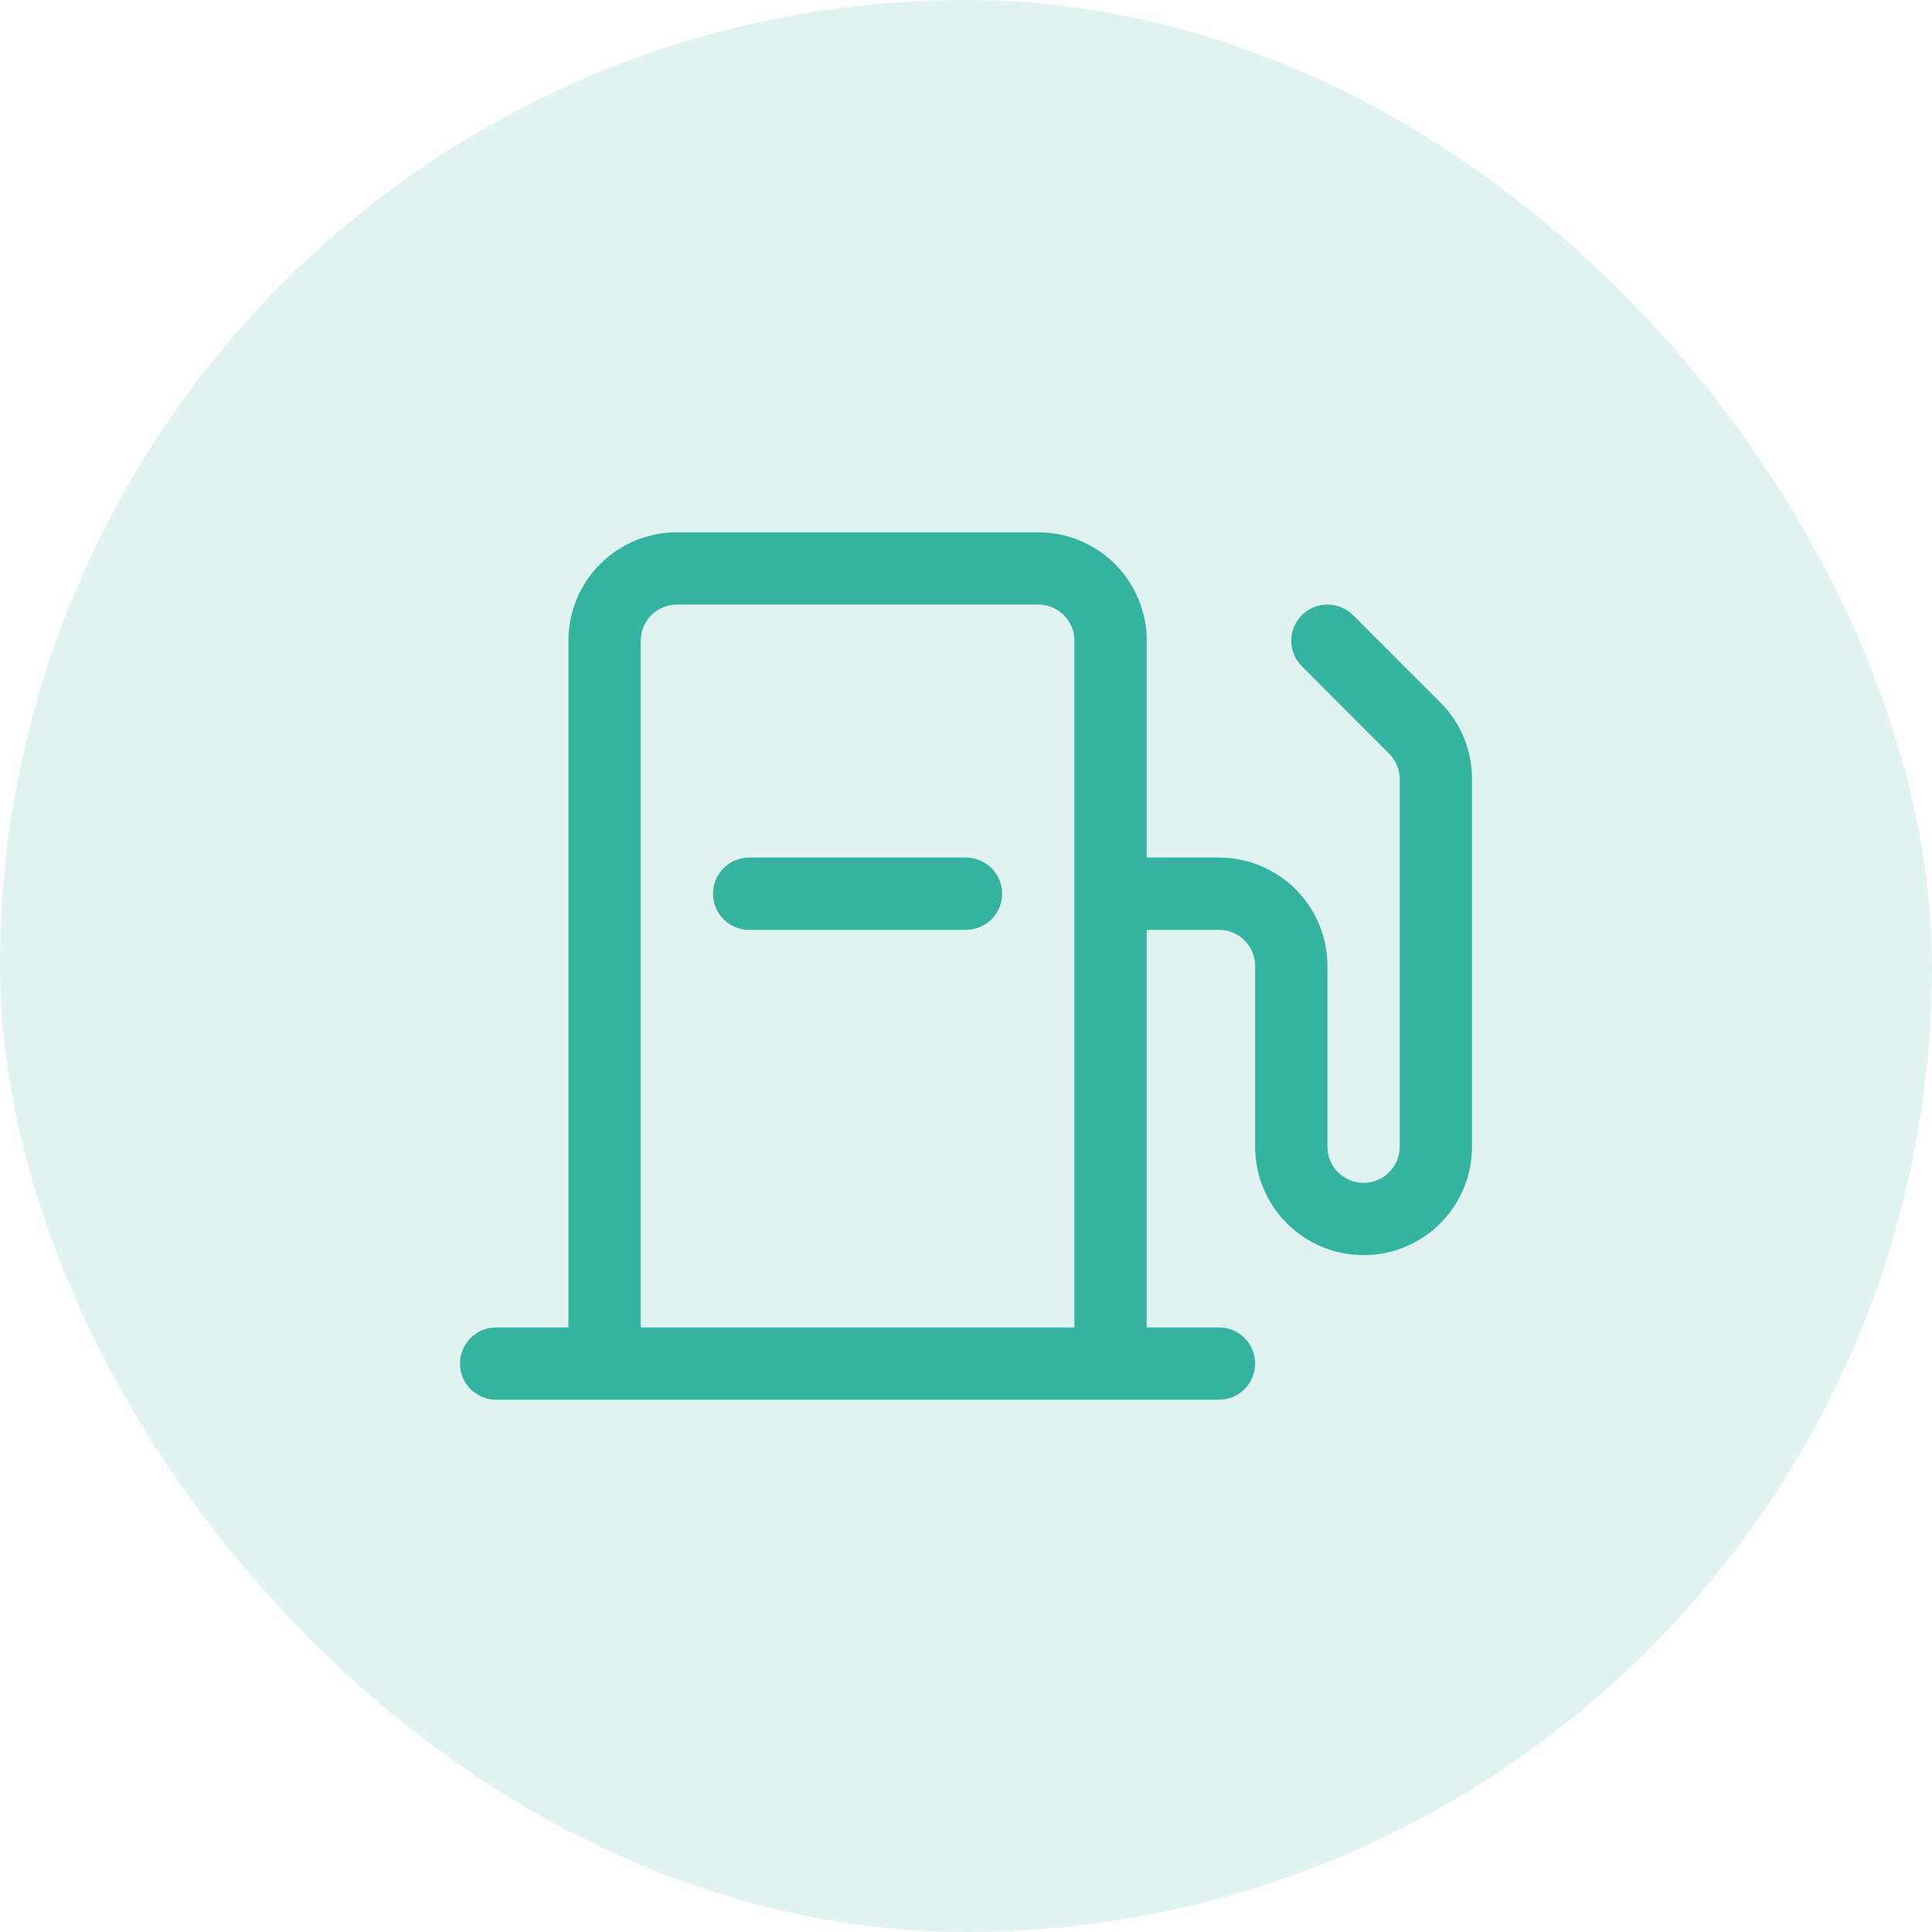 <svg width="49" height="49" viewBox="0 0 49 49" fill="none" xmlns="http://www.w3.org/2000/svg">
<rect width="49" height="49" rx="24.5" fill="#34B3A0" fill-opacity="0.15"/>
<path d="M36.531 17.815L34.315 15.601C34.143 15.43 33.91 15.333 33.667 15.333C33.423 15.333 33.19 15.43 33.018 15.601C32.846 15.774 32.749 16.007 32.749 16.25C32.749 16.493 32.846 16.727 33.018 16.898L35.232 19.115C35.403 19.286 35.499 19.518 35.5 19.76V29.083C35.5 29.326 35.403 29.56 35.231 29.732C35.06 29.903 34.826 30 34.583 30C34.34 30 34.107 29.903 33.935 29.732C33.763 29.56 33.667 29.326 33.667 29.083V24.5C33.667 23.771 33.377 23.071 32.861 22.555C32.345 22.04 31.646 21.75 30.917 21.75H29.083V16.25C29.083 15.521 28.794 14.821 28.278 14.306C27.762 13.79 27.063 13.5 26.333 13.5H17.167C16.437 13.5 15.738 13.79 15.222 14.306C14.706 14.821 14.417 15.521 14.417 16.25V33.667H12.583C12.34 33.667 12.107 33.763 11.935 33.935C11.763 34.107 11.667 34.34 11.667 34.583C11.667 34.826 11.763 35.06 11.935 35.231C12.107 35.403 12.34 35.5 12.583 35.5H30.917C31.16 35.5 31.393 35.403 31.565 35.231C31.737 35.06 31.833 34.826 31.833 34.583C31.833 34.34 31.737 34.107 31.565 33.935C31.393 33.763 31.16 33.667 30.917 33.667H29.083V23.583H30.917C31.16 23.583 31.393 23.68 31.565 23.852C31.737 24.024 31.833 24.257 31.833 24.5V29.083C31.833 29.813 32.123 30.512 32.639 31.028C33.154 31.544 33.854 31.833 34.583 31.833C35.313 31.833 36.012 31.544 36.528 31.028C37.044 30.512 37.333 29.813 37.333 29.083V19.76C37.335 19.399 37.264 19.041 37.127 18.707C36.989 18.373 36.787 18.07 36.531 17.815ZM16.25 33.667V16.25C16.25 16.007 16.346 15.774 16.518 15.602C16.69 15.43 16.924 15.333 17.167 15.333H26.333C26.576 15.333 26.81 15.43 26.982 15.602C27.153 15.774 27.25 16.007 27.25 16.25V33.667H16.25ZM25.417 22.667C25.417 22.91 25.32 23.143 25.148 23.315C24.976 23.487 24.743 23.583 24.5 23.583H19C18.757 23.583 18.524 23.487 18.352 23.315C18.18 23.143 18.083 22.91 18.083 22.667C18.083 22.424 18.18 22.19 18.352 22.018C18.524 21.847 18.757 21.75 19 21.75H24.5C24.743 21.75 24.976 21.847 25.148 22.018C25.32 22.19 25.417 22.424 25.417 22.667Z" fill="#34B3A0"/>
</svg>
